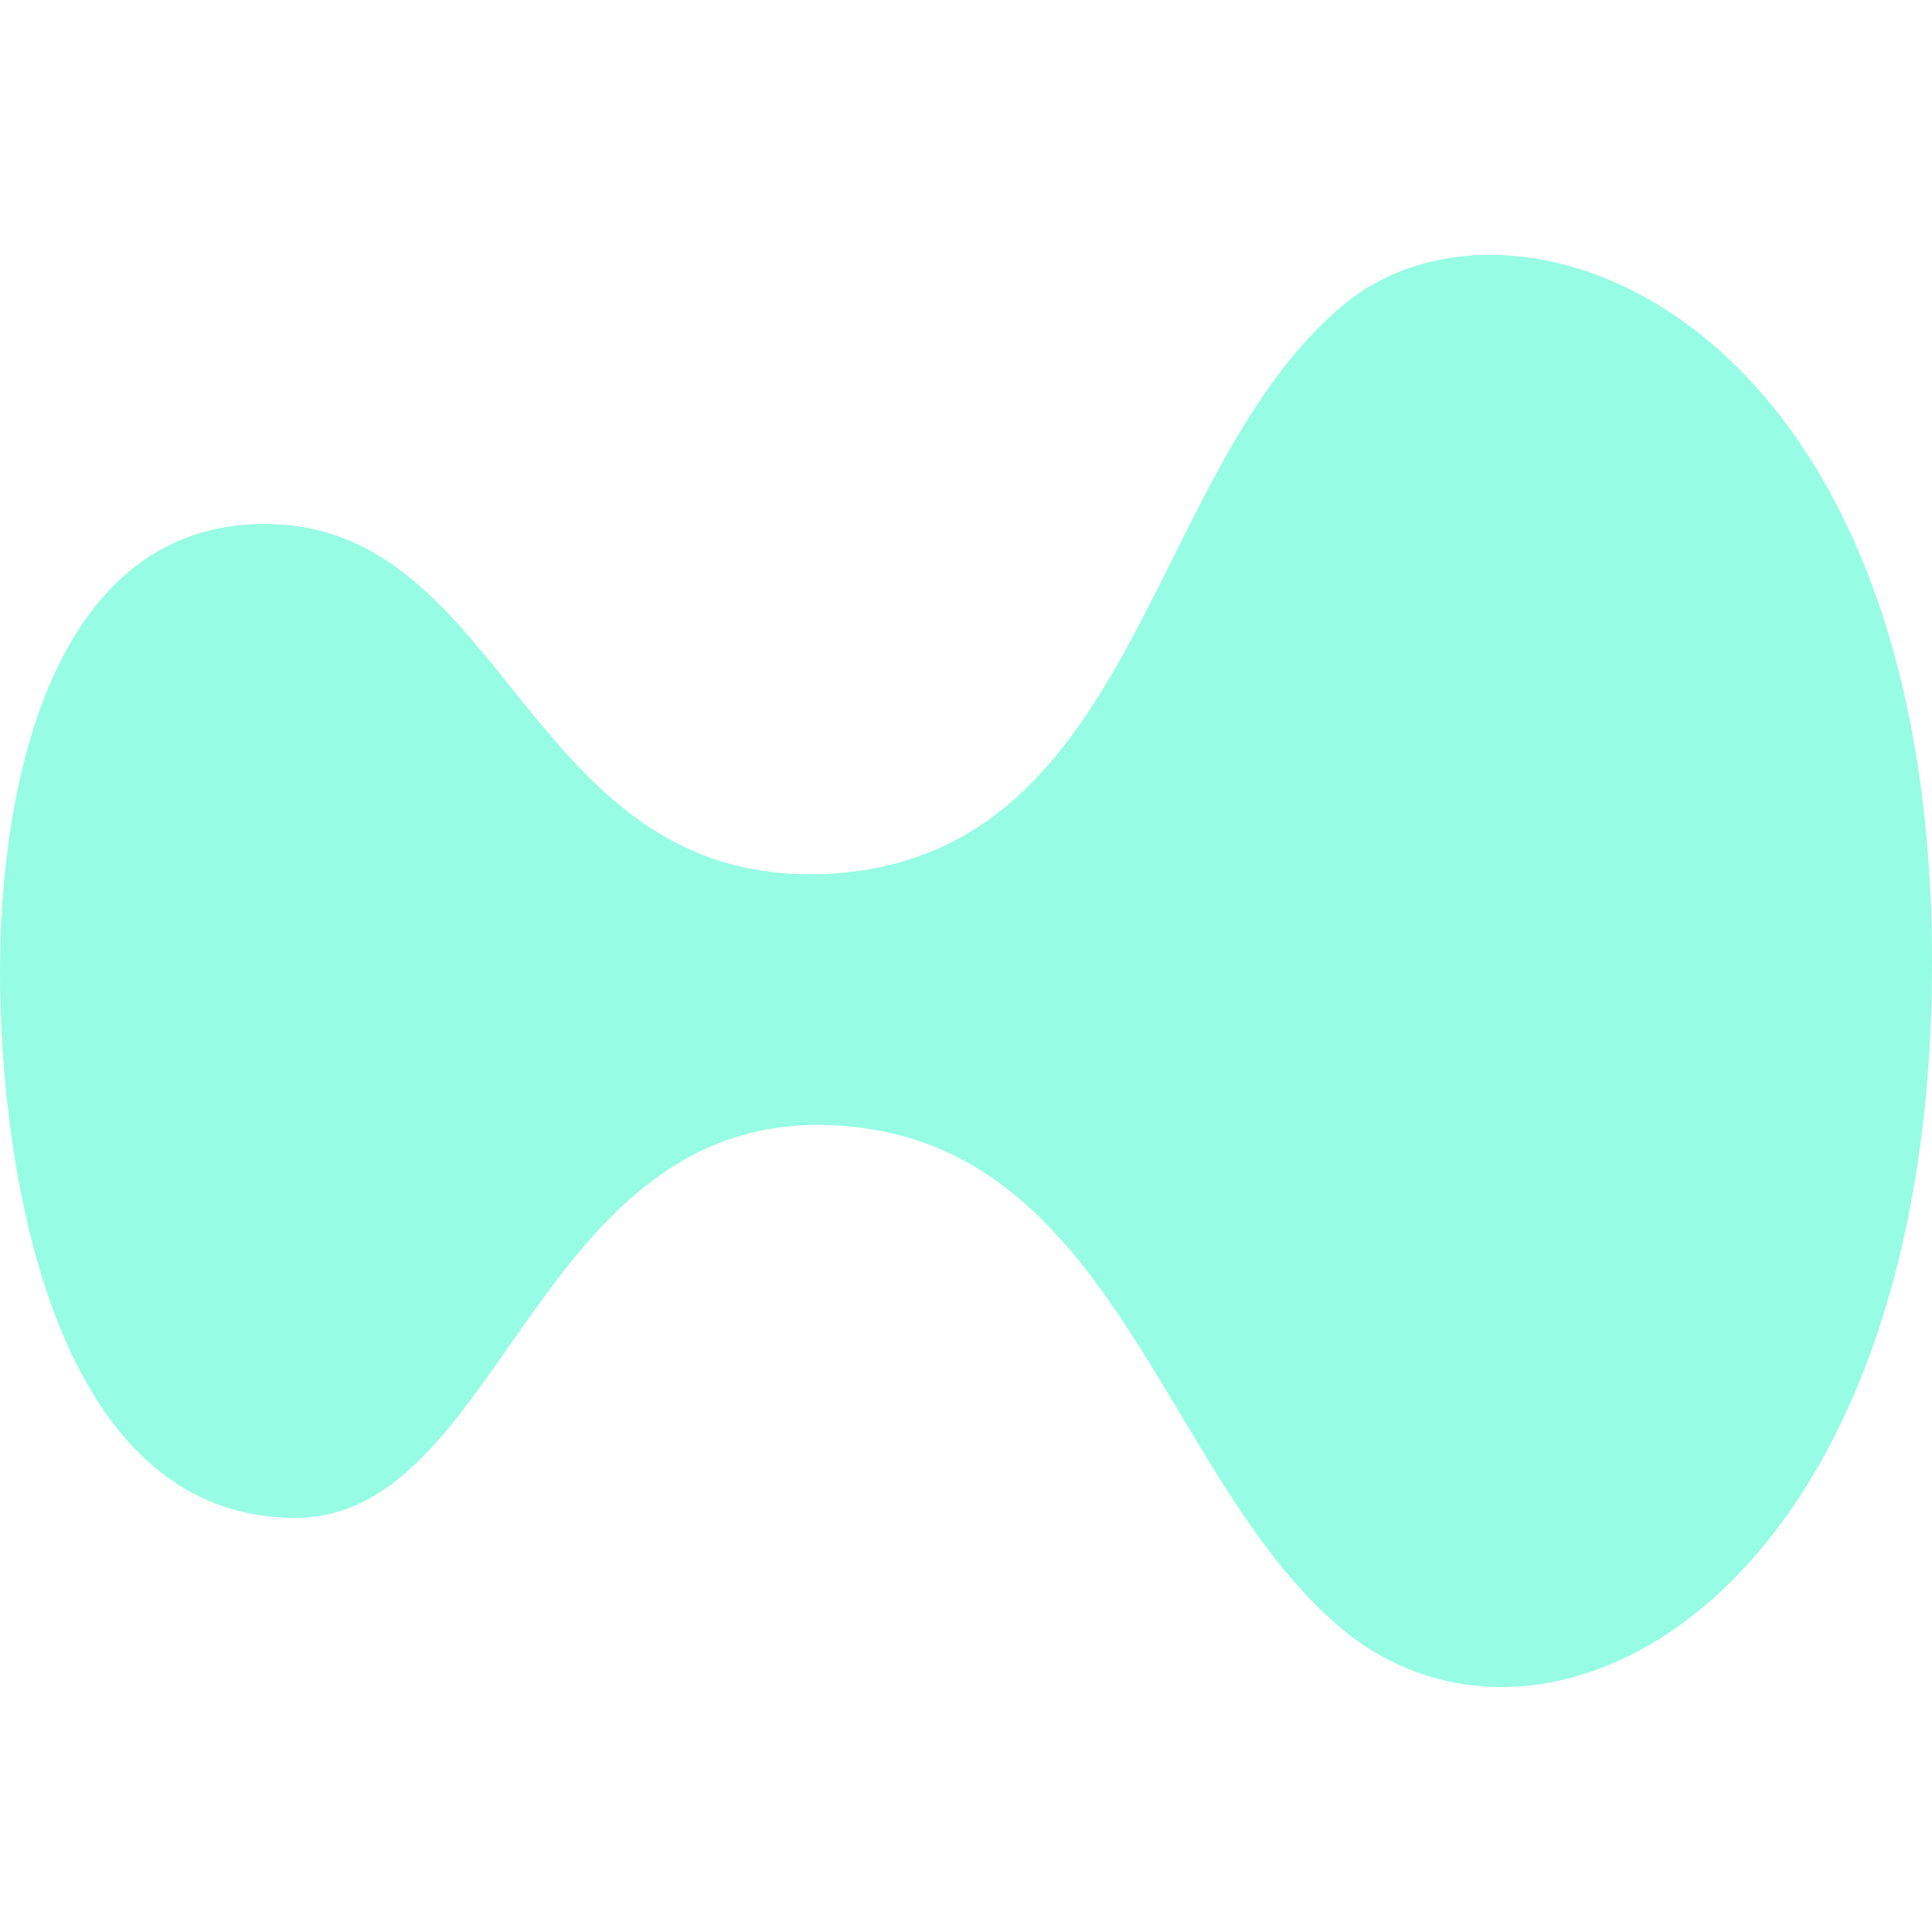 <svg fill="none" height="144" viewBox="0 0 144 144" width="144" xmlns="http://www.w3.org/2000/svg"><path d="m144 71.699c0 47.607-29.134 62.883-44.484 49.281-12.635-11.091-16.395-34.528-35.4-36.934-24.122-3.034-26.21 29.087-42.083 29.087-18.483 0-22.033-26.89-22.033-40.702 0-14.125 3.968-33.377 19.736-33.377 18.379 0 19.423 27.518 42.396 26.053 22.869-1.569 23.286-30.238 38.115-42.48 12.948-10.568 43.753.837 43.753 49.072z" fill="#97fce4"/></svg>